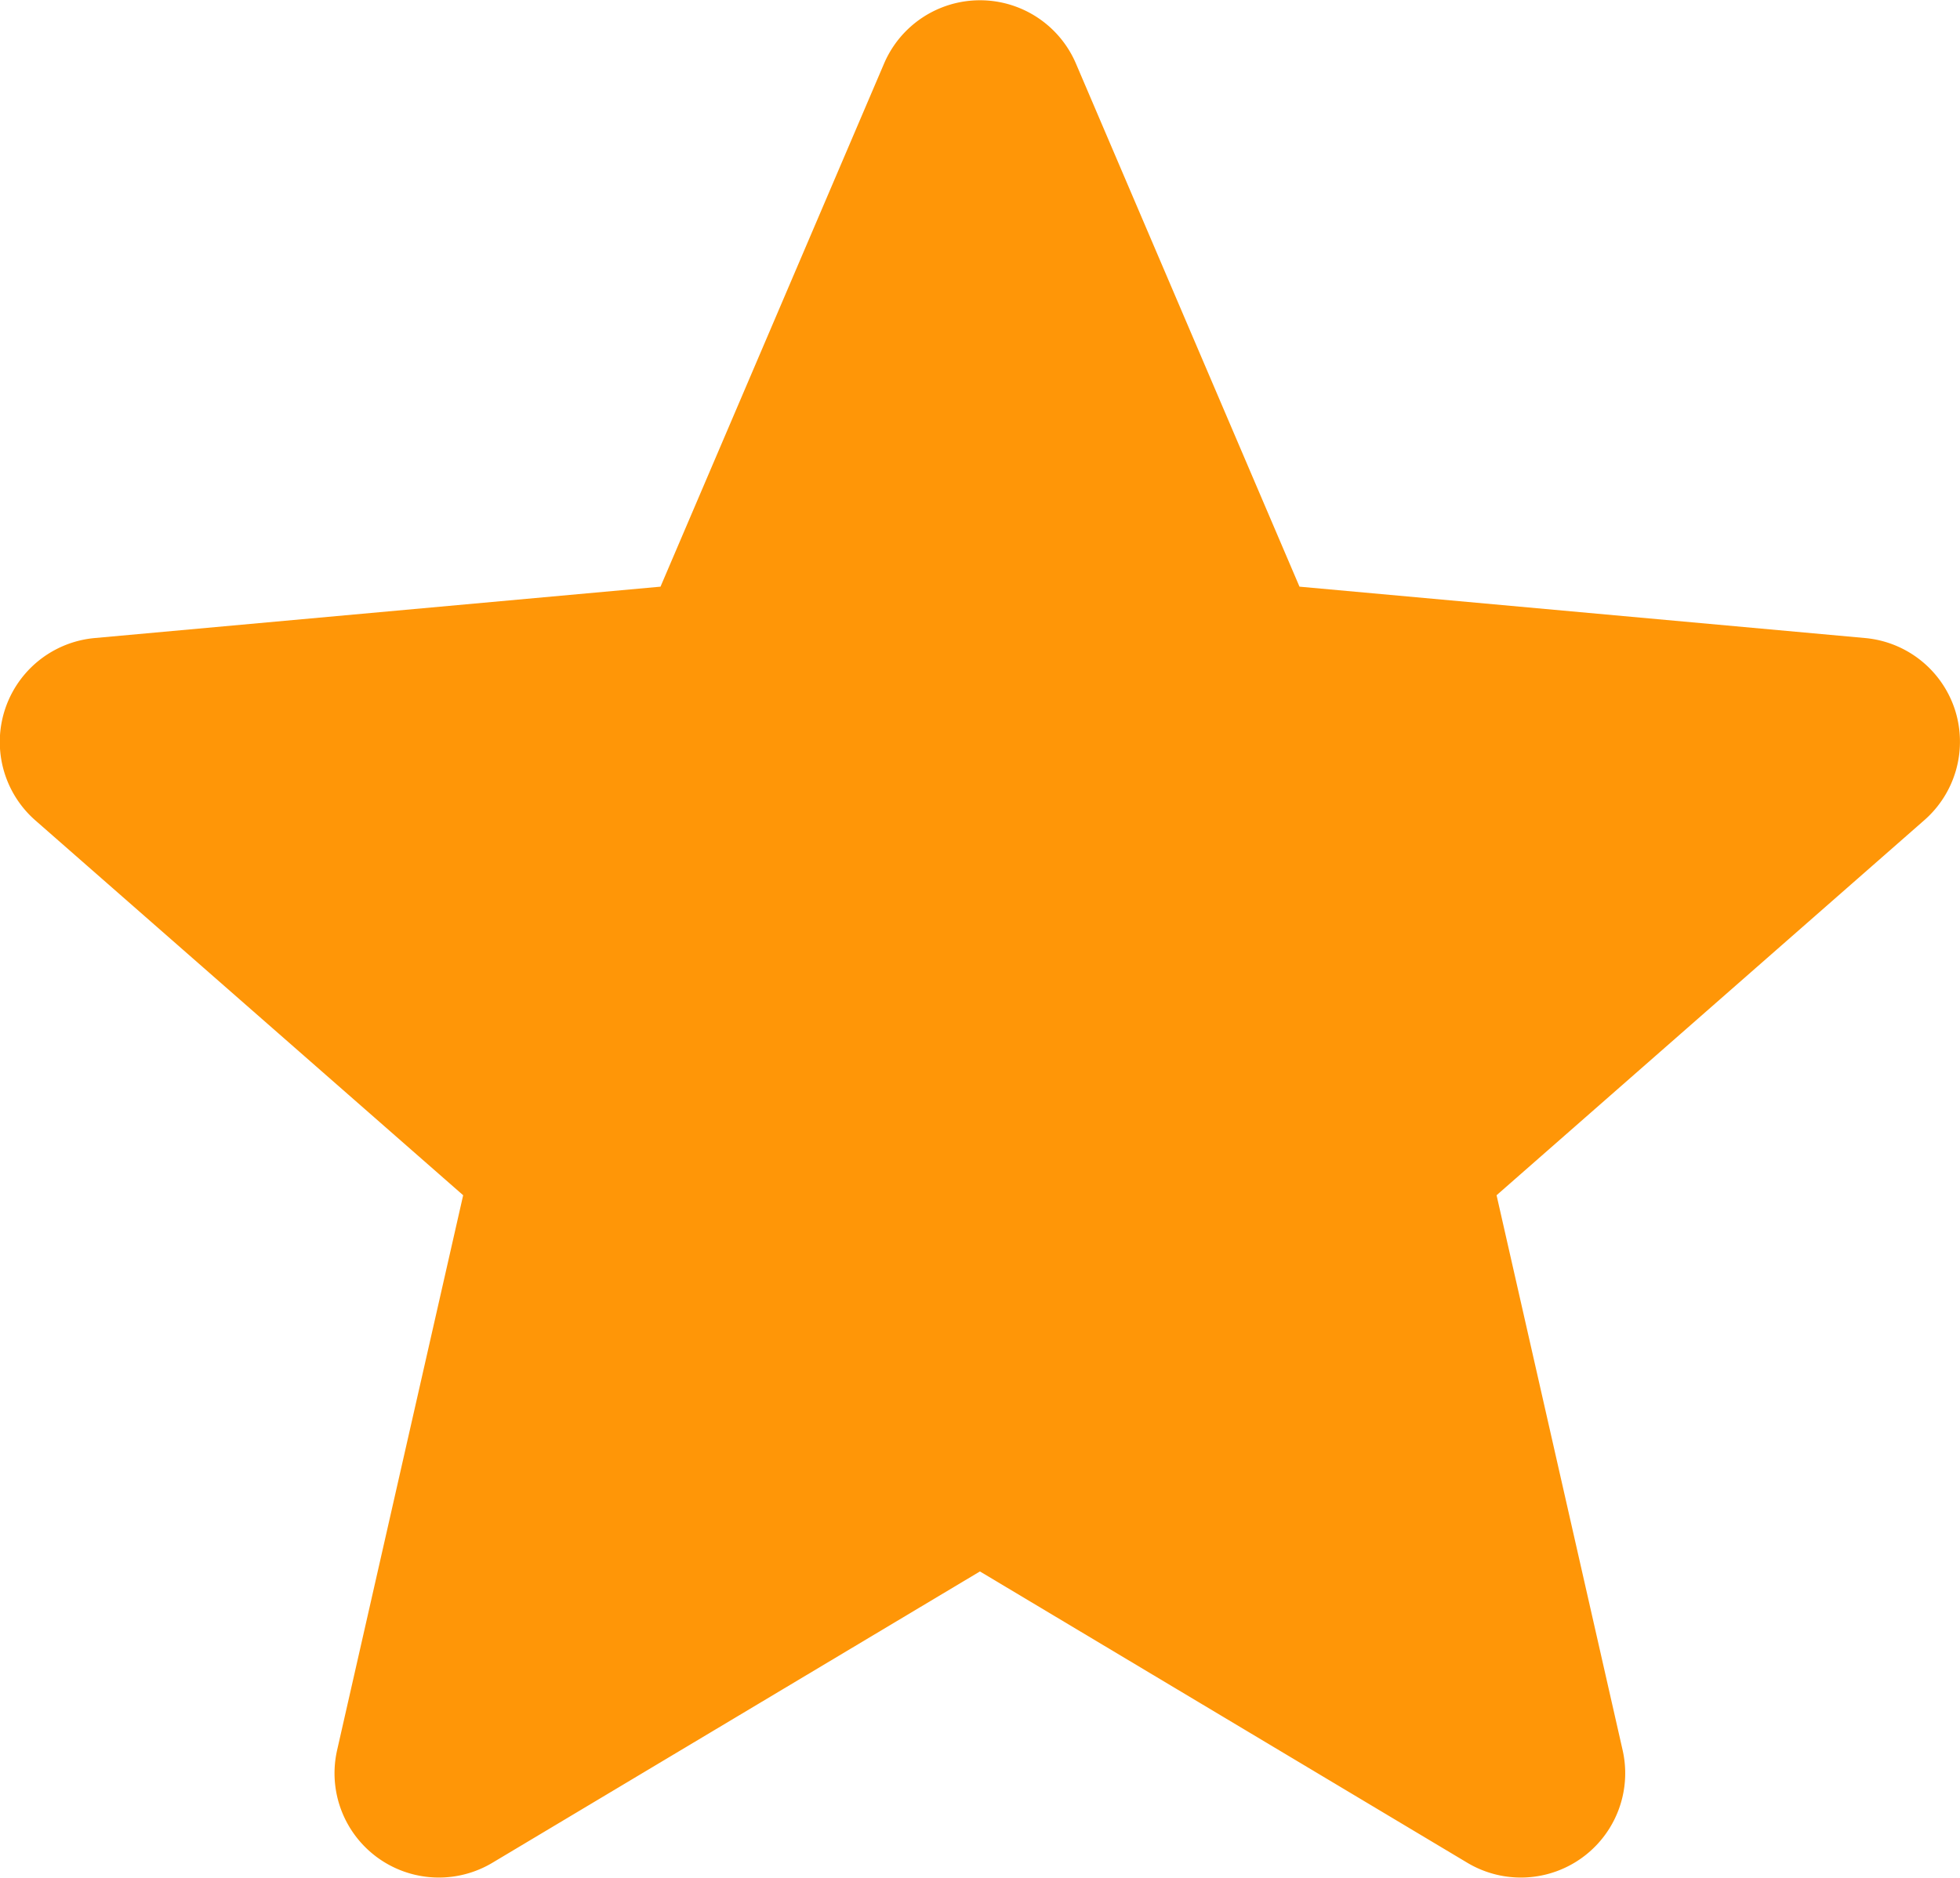<svg xmlns="http://www.w3.org/2000/svg" width="15.027" height="14.4" viewBox="0 0 15.027 14.4"><defs><style>.a{fill:#ff9607;}</style></defs><path class="a" d="M14.988,5.934a.8.8,0,0,0-.688-.549L9.963,4.991,8.248.977a.8.8,0,0,0-1.469,0L5.064,4.991.726,5.385a.8.8,0,0,0-.453,1.4L3.551,9.658l-.967,4.258a.8.8,0,0,0,1.188.863l3.741-2.236,3.74,2.236a.8.8,0,0,0,1.188-.863l-.967-4.258,3.278-2.875A.8.8,0,0,0,14.988,5.934Zm0,0" transform="translate(0 -0.492)"/></svg>